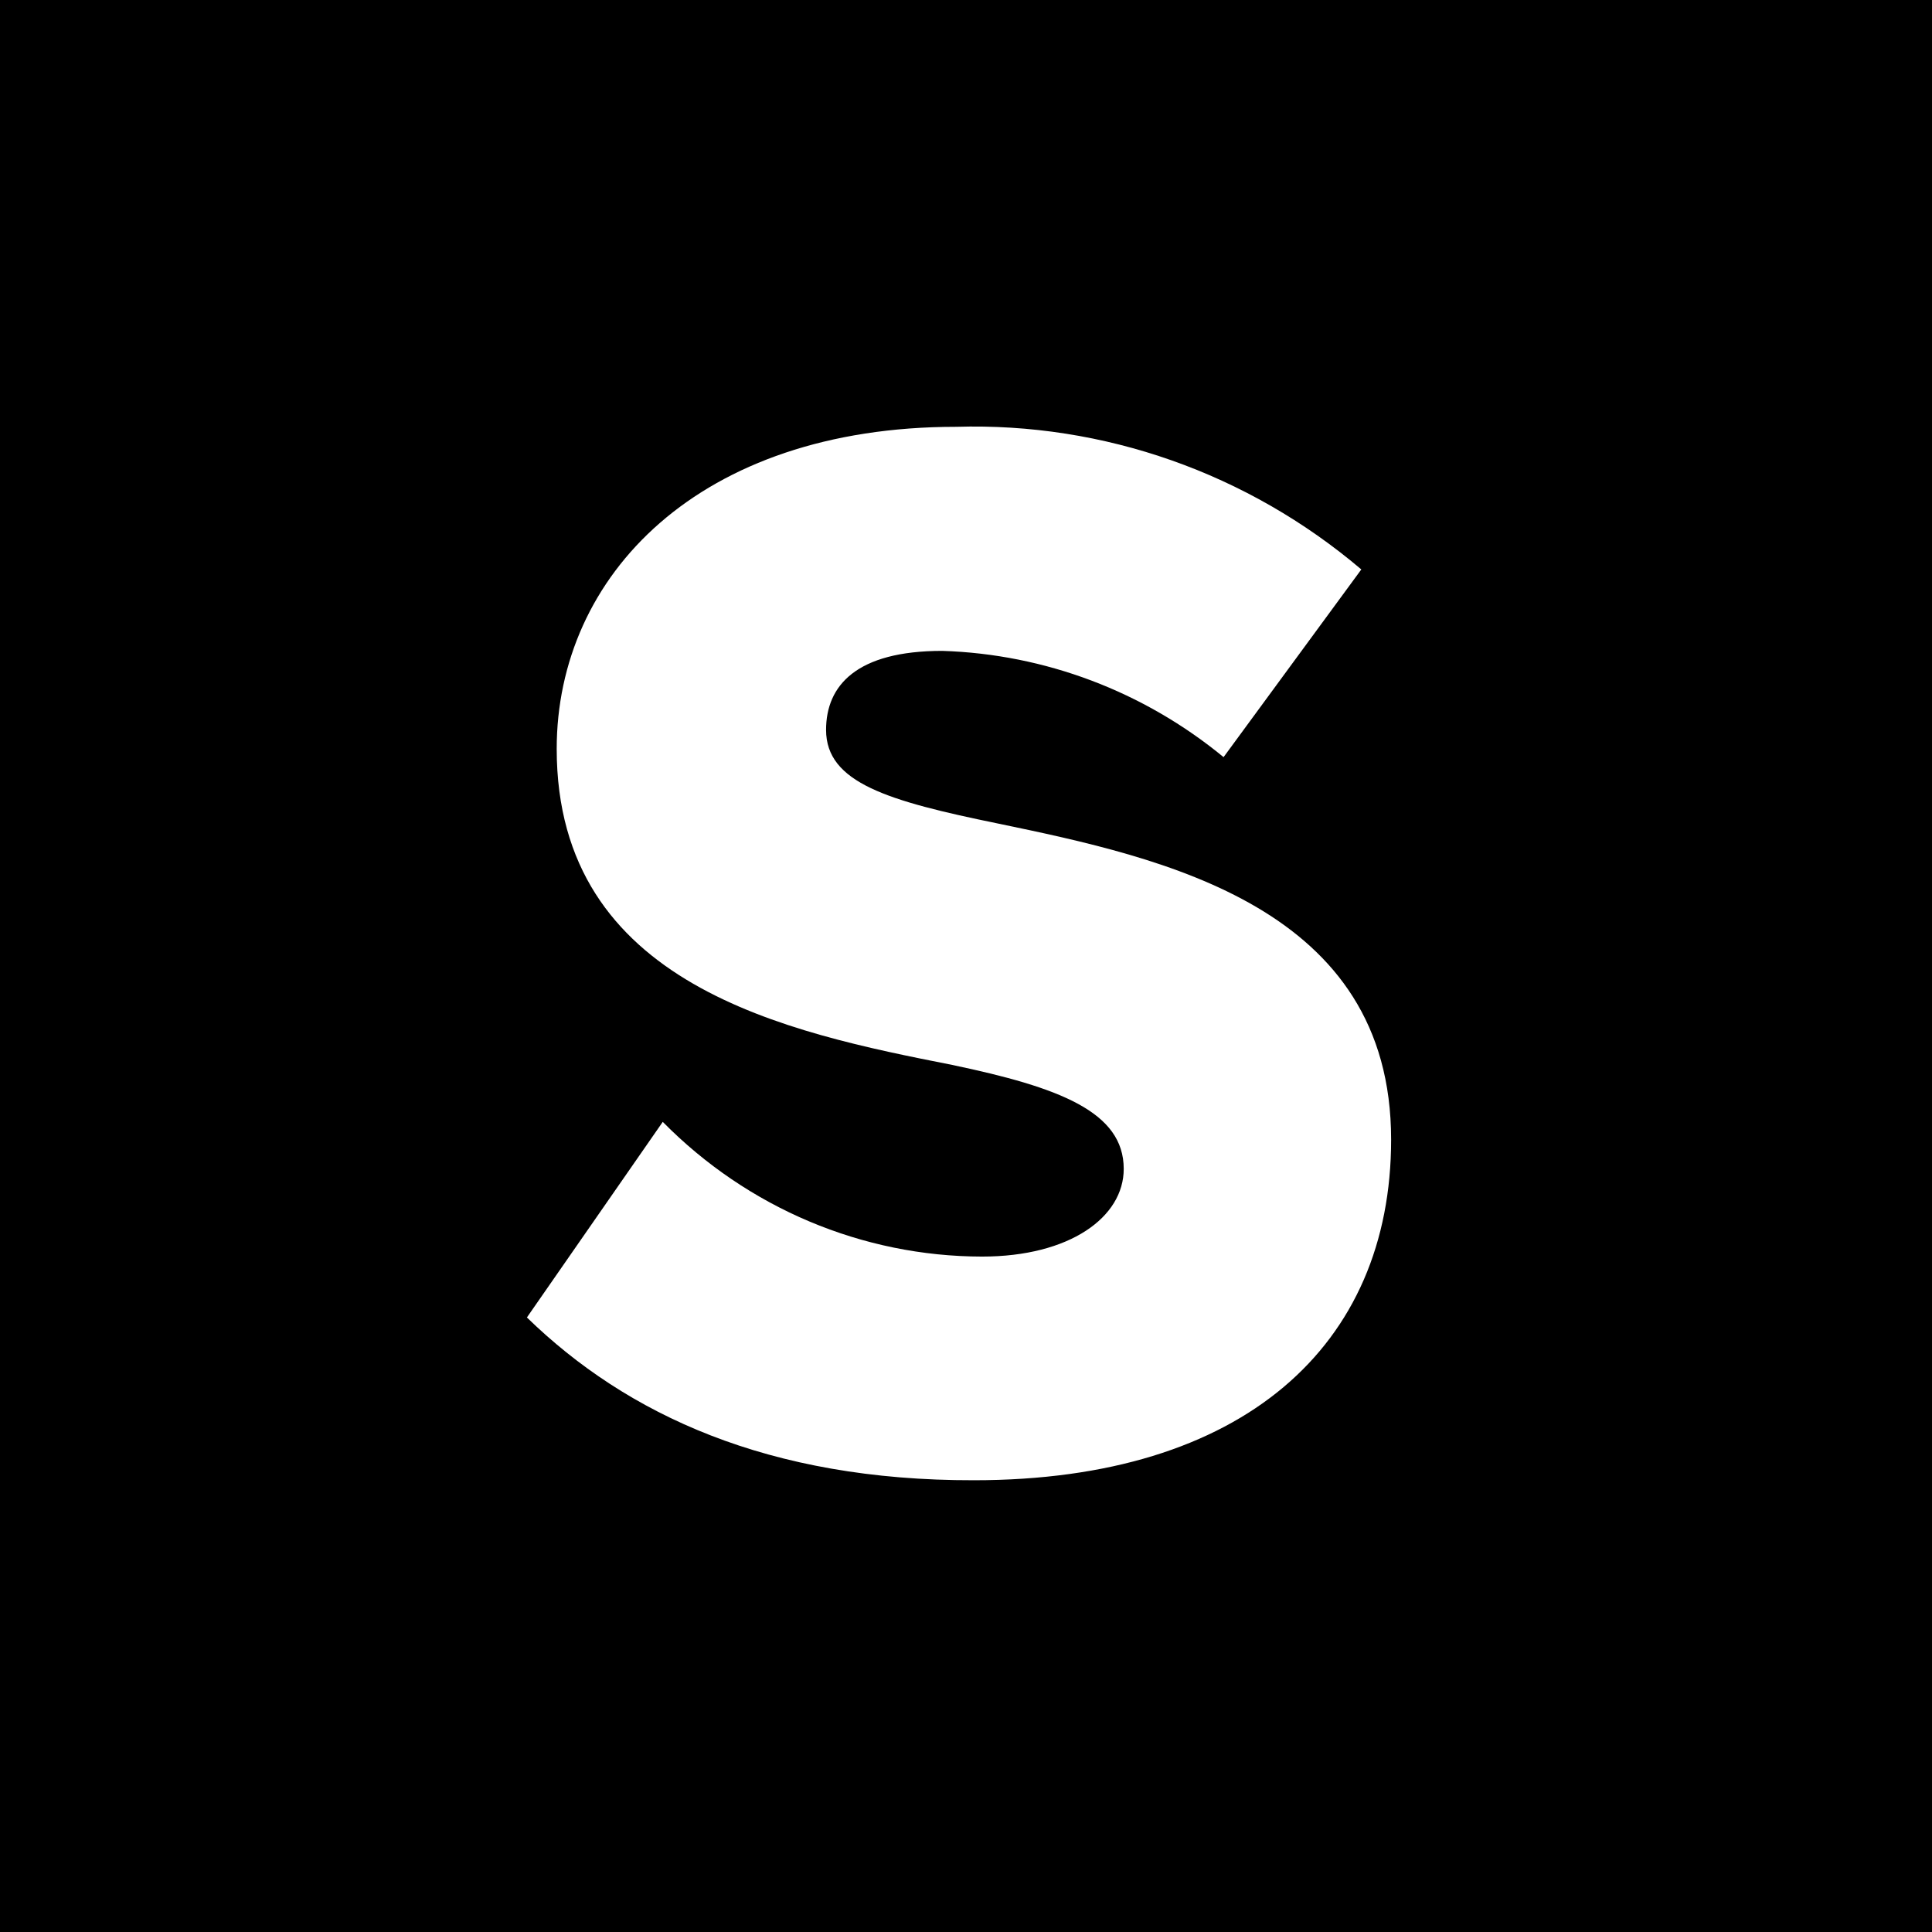 <svg width="47" height="47" viewBox="0 0 47 47" fill="none" xmlns="http://www.w3.org/2000/svg">
<rect width="47" height="47" fill="black"/>
<path d="M16.123 27.292C18.188 29.387 20.979 30.565 23.89 30.569C26.028 30.569 27.337 29.608 27.337 28.436C27.337 27.051 25.783 26.455 23.166 25.907C19.183 25.119 13.543 23.985 13.543 18.218C13.543 14.007 16.999 10.383 23.26 10.383C26.85 10.275 30.356 11.509 33.117 13.853L29.766 18.419C27.821 16.819 25.417 15.912 22.921 15.834C20.831 15.834 20.096 16.68 20.096 17.756C20.096 19.044 21.603 19.486 24.277 20.034C28.306 20.87 33.842 22.062 33.842 27.724C33.842 32.732 30.246 36.01 23.693 36.01C18.693 36.02 15.248 34.414 12.818 32.05L16.123 27.292Z" fill="white"/>
</svg>
